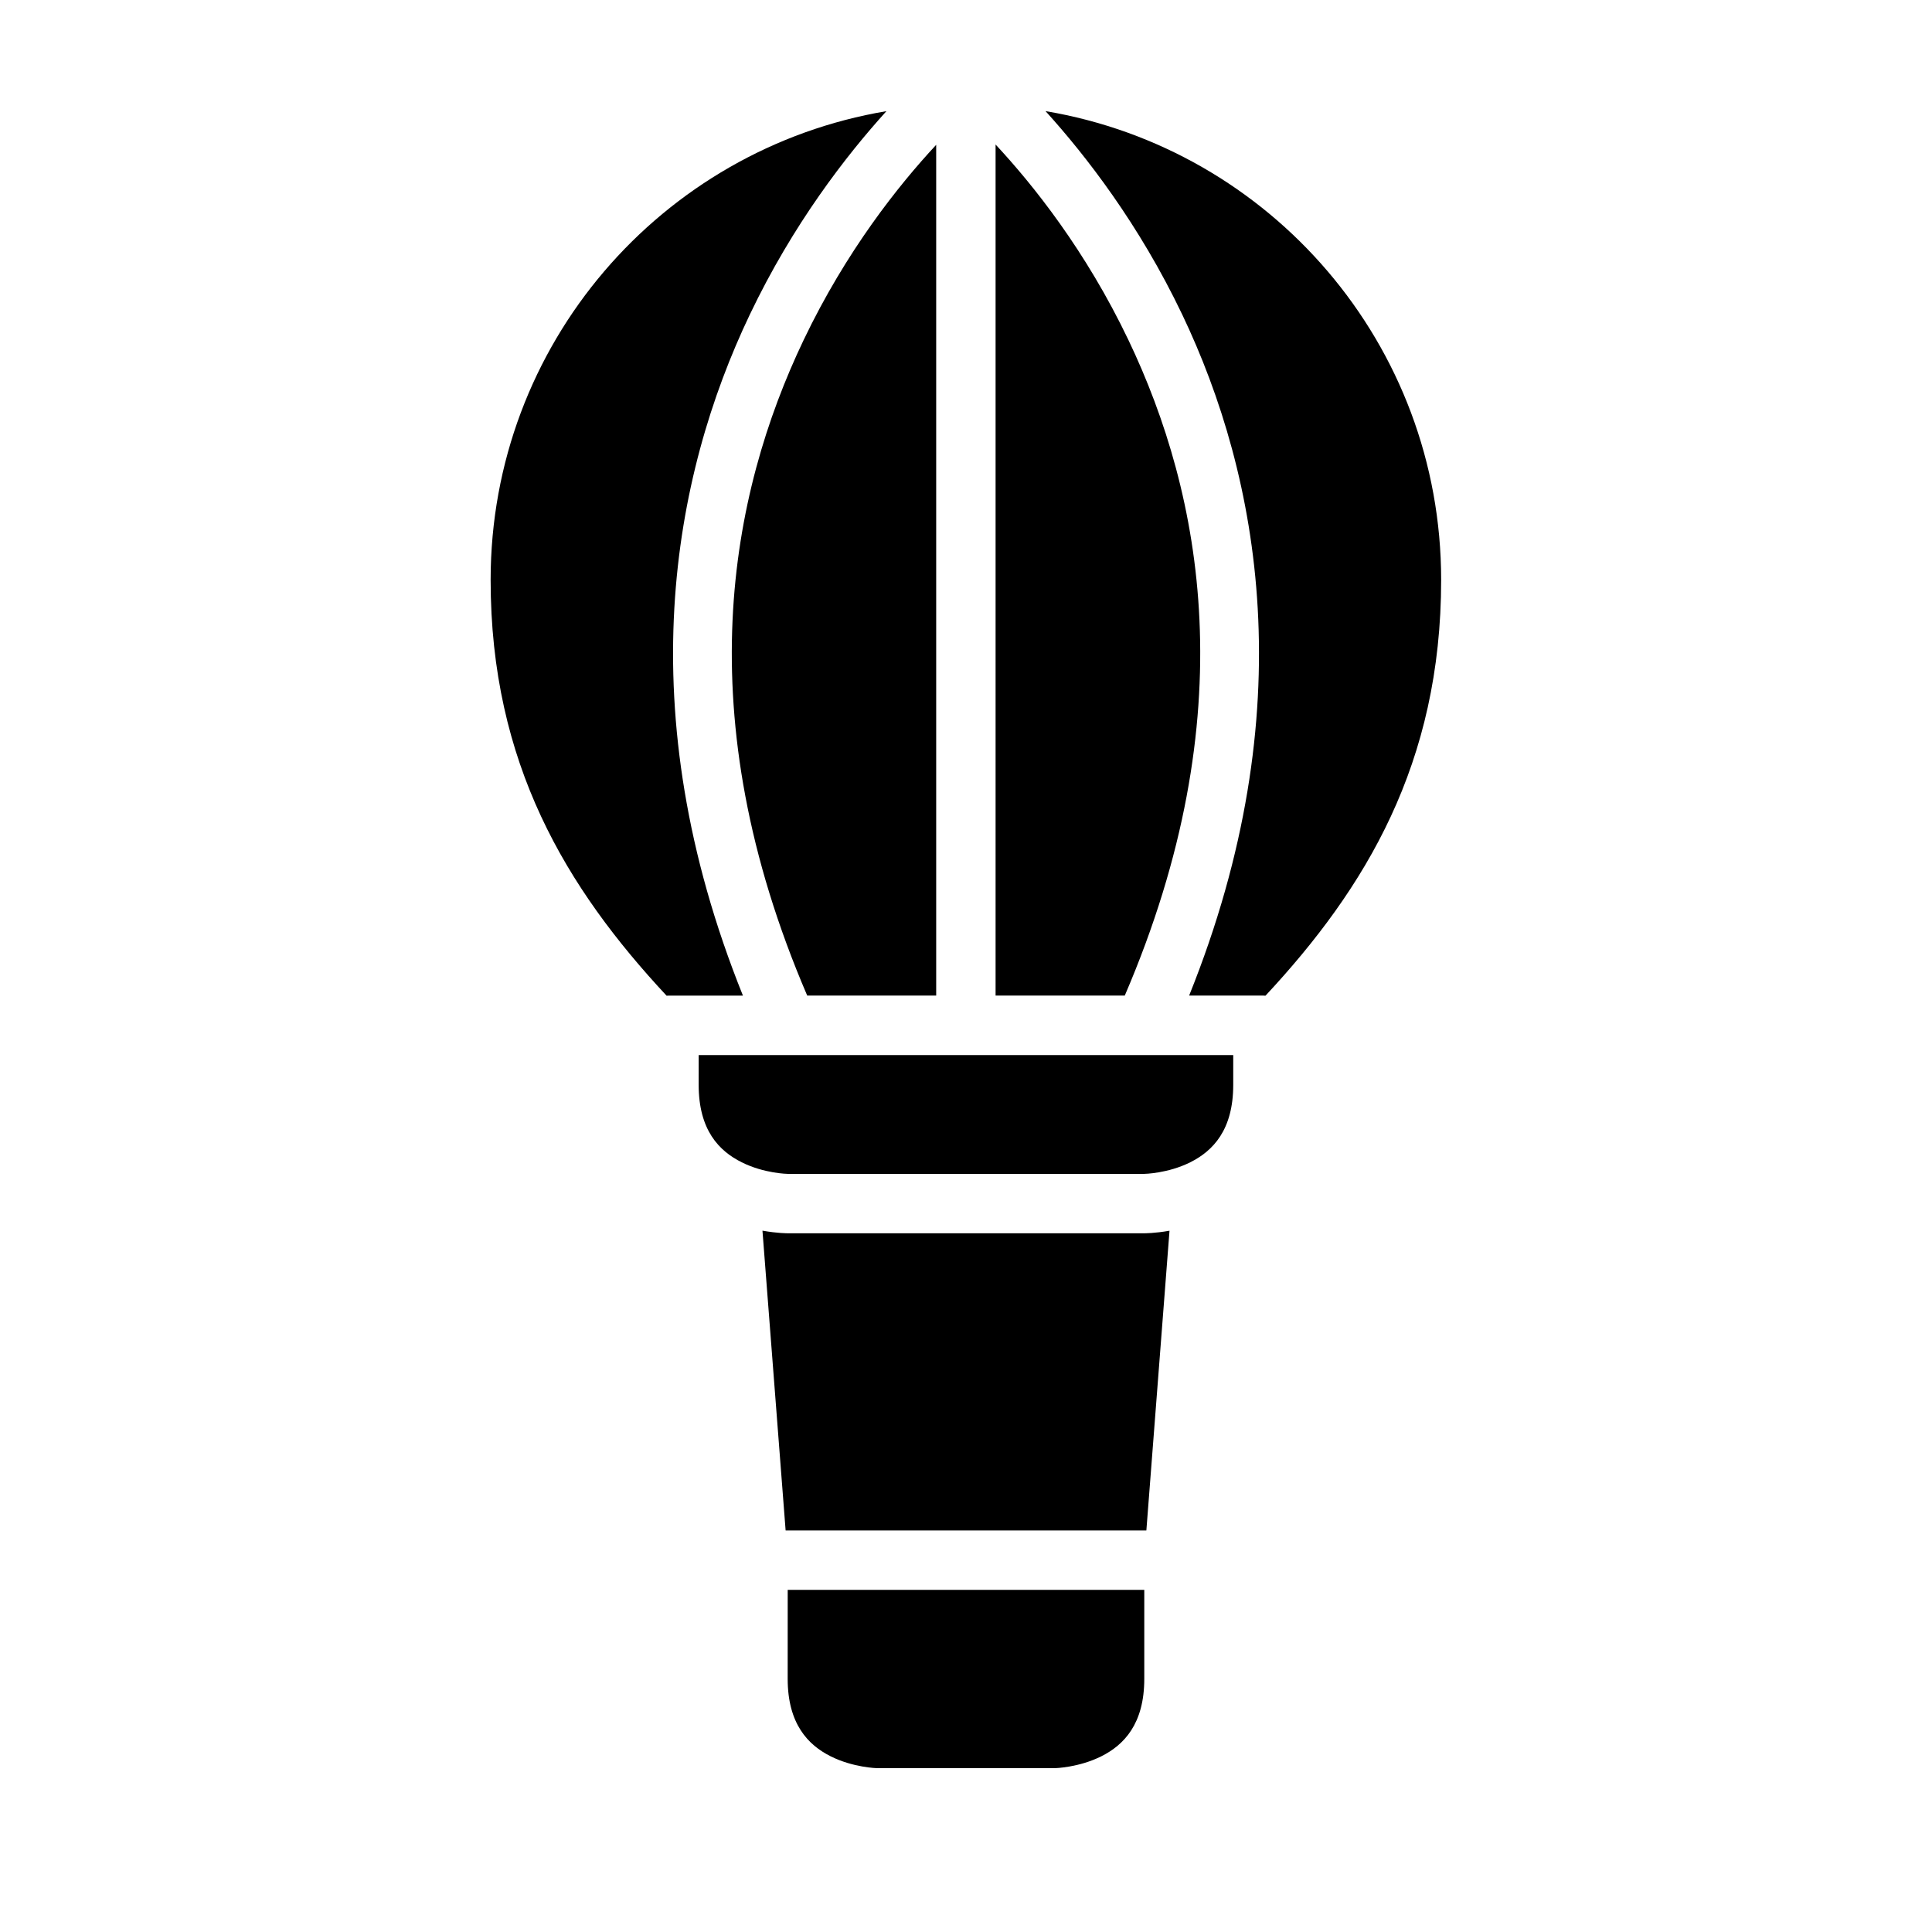 <?xml version="1.0" encoding="UTF-8"?>
<!-- Uploaded to: ICON Repo, www.svgrepo.com, Generator: ICON Repo Mixer Tools -->
<svg fill="#000000" width="800px" height="800px" version="1.1" viewBox="144 144 512 512" xmlns="http://www.w3.org/2000/svg">
 <g>
  <path d="m352.75 565.33h94.496v23.586c0 11.953-5.398 17.527-11.395 20.527-5.996 2.996-12.254 3.137-12.254 3.137h-47.188s-6.273-0.137-12.27-3.137c-5.996-2.996-11.395-8.609-11.395-20.527z"/>
  <path d="m346.06 470.14c3.992 0.711 6.688 0.691 6.688 0.691h94.496s2.703 0.027 6.688-0.676l-6.133 79.426h-95.602z"/>
  <path d="m329.16 423.6h141.66v7.902c0 11.965-5.383 17.512-11.379 20.512-5.996 2.996-12.207 3.074-12.207 3.074h-94.492s-6.199-0.078-12.191-3.074c-5.996-2.996-11.395-8.52-11.395-20.512z"/>
  <path d="m392.1 182.38v225.46h-34.18c-31.988-74.465-20.453-132.87-0.969-173.69 11.285-23.645 25.203-41.082 35.148-51.77z"/>
  <path d="m407.84 182.3c9.945 10.68 23.91 28.141 35.223 51.844 19.484 40.824 31.004 99.227-0.984 173.69h-34.238z"/>
  <path d="m421.08 173.45c59.586 10.012 104.84 61.762 104.84 124.23 0 48.641-20.008 81.691-46.555 110.19-0.203-0.016-0.406-0.031-0.613-0.031l-19.621 0.004c30.473-75.695 18.617-137.64-1.832-180.49-11.418-23.922-25.531-42.113-36.223-53.906z"/>
  <path d="m378.92 173.45c-10.691 11.789-24.793 29.984-36.207 53.906-20.449 42.844-32.305 104.79-1.828 180.49h-19.617c-0.211 0-0.41 0.016-0.613 0.031-26.559-28.5-46.633-61.551-46.633-110.19 0-62.469 45.309-114.22 104.9-124.23z"/>
 </g>
</svg>